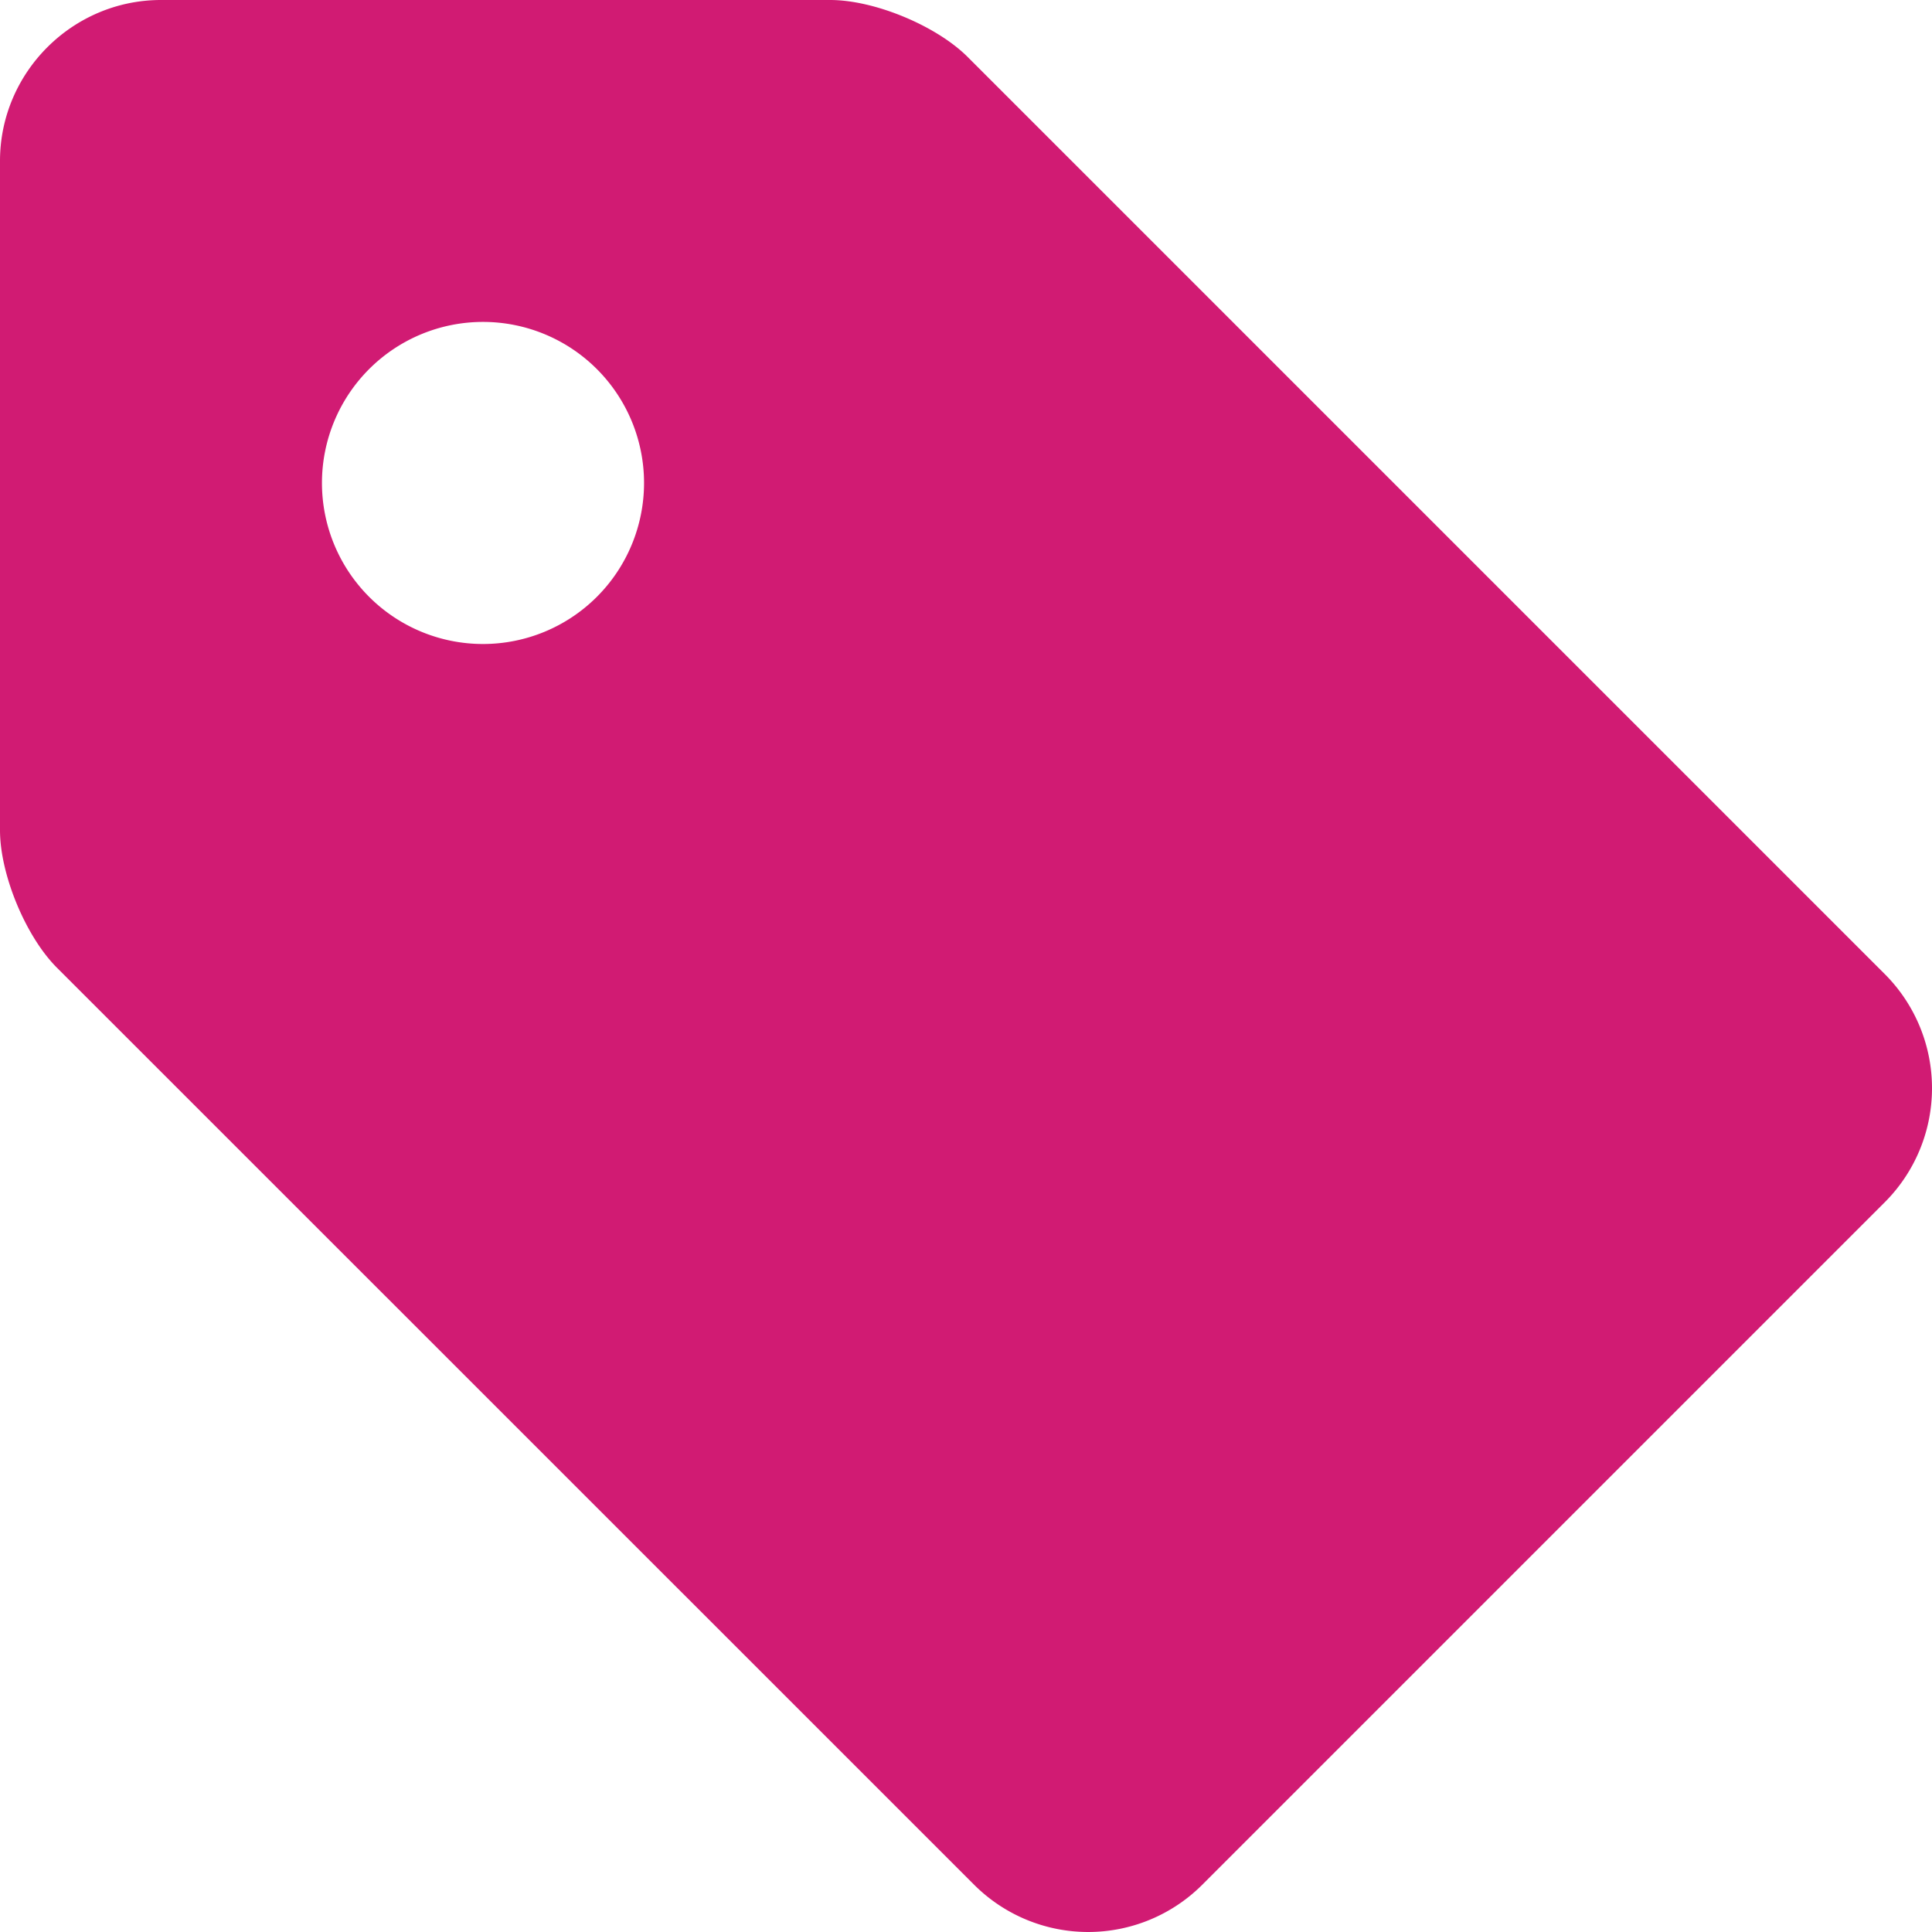 <svg xmlns="http://www.w3.org/2000/svg" width="24" height="24" fill="none" viewBox="0 0 24 24"><path fill="#D11B73" d="M2 0h8.313c.55 0 1.318.319 1.707.707l11.396 11.396a2.005 2.005 0 0 1 0 2.829l-8.485 8.485a2.004 2.004 0 0 1-2.827-.001L.707 12.021C.319 11.633 0 10.863 0 10.314V2C0 .9.9 0 2 0m4 8a2 2 0 1 0 0-4.001A2 2 0 0 0 6 8"/></svg>
